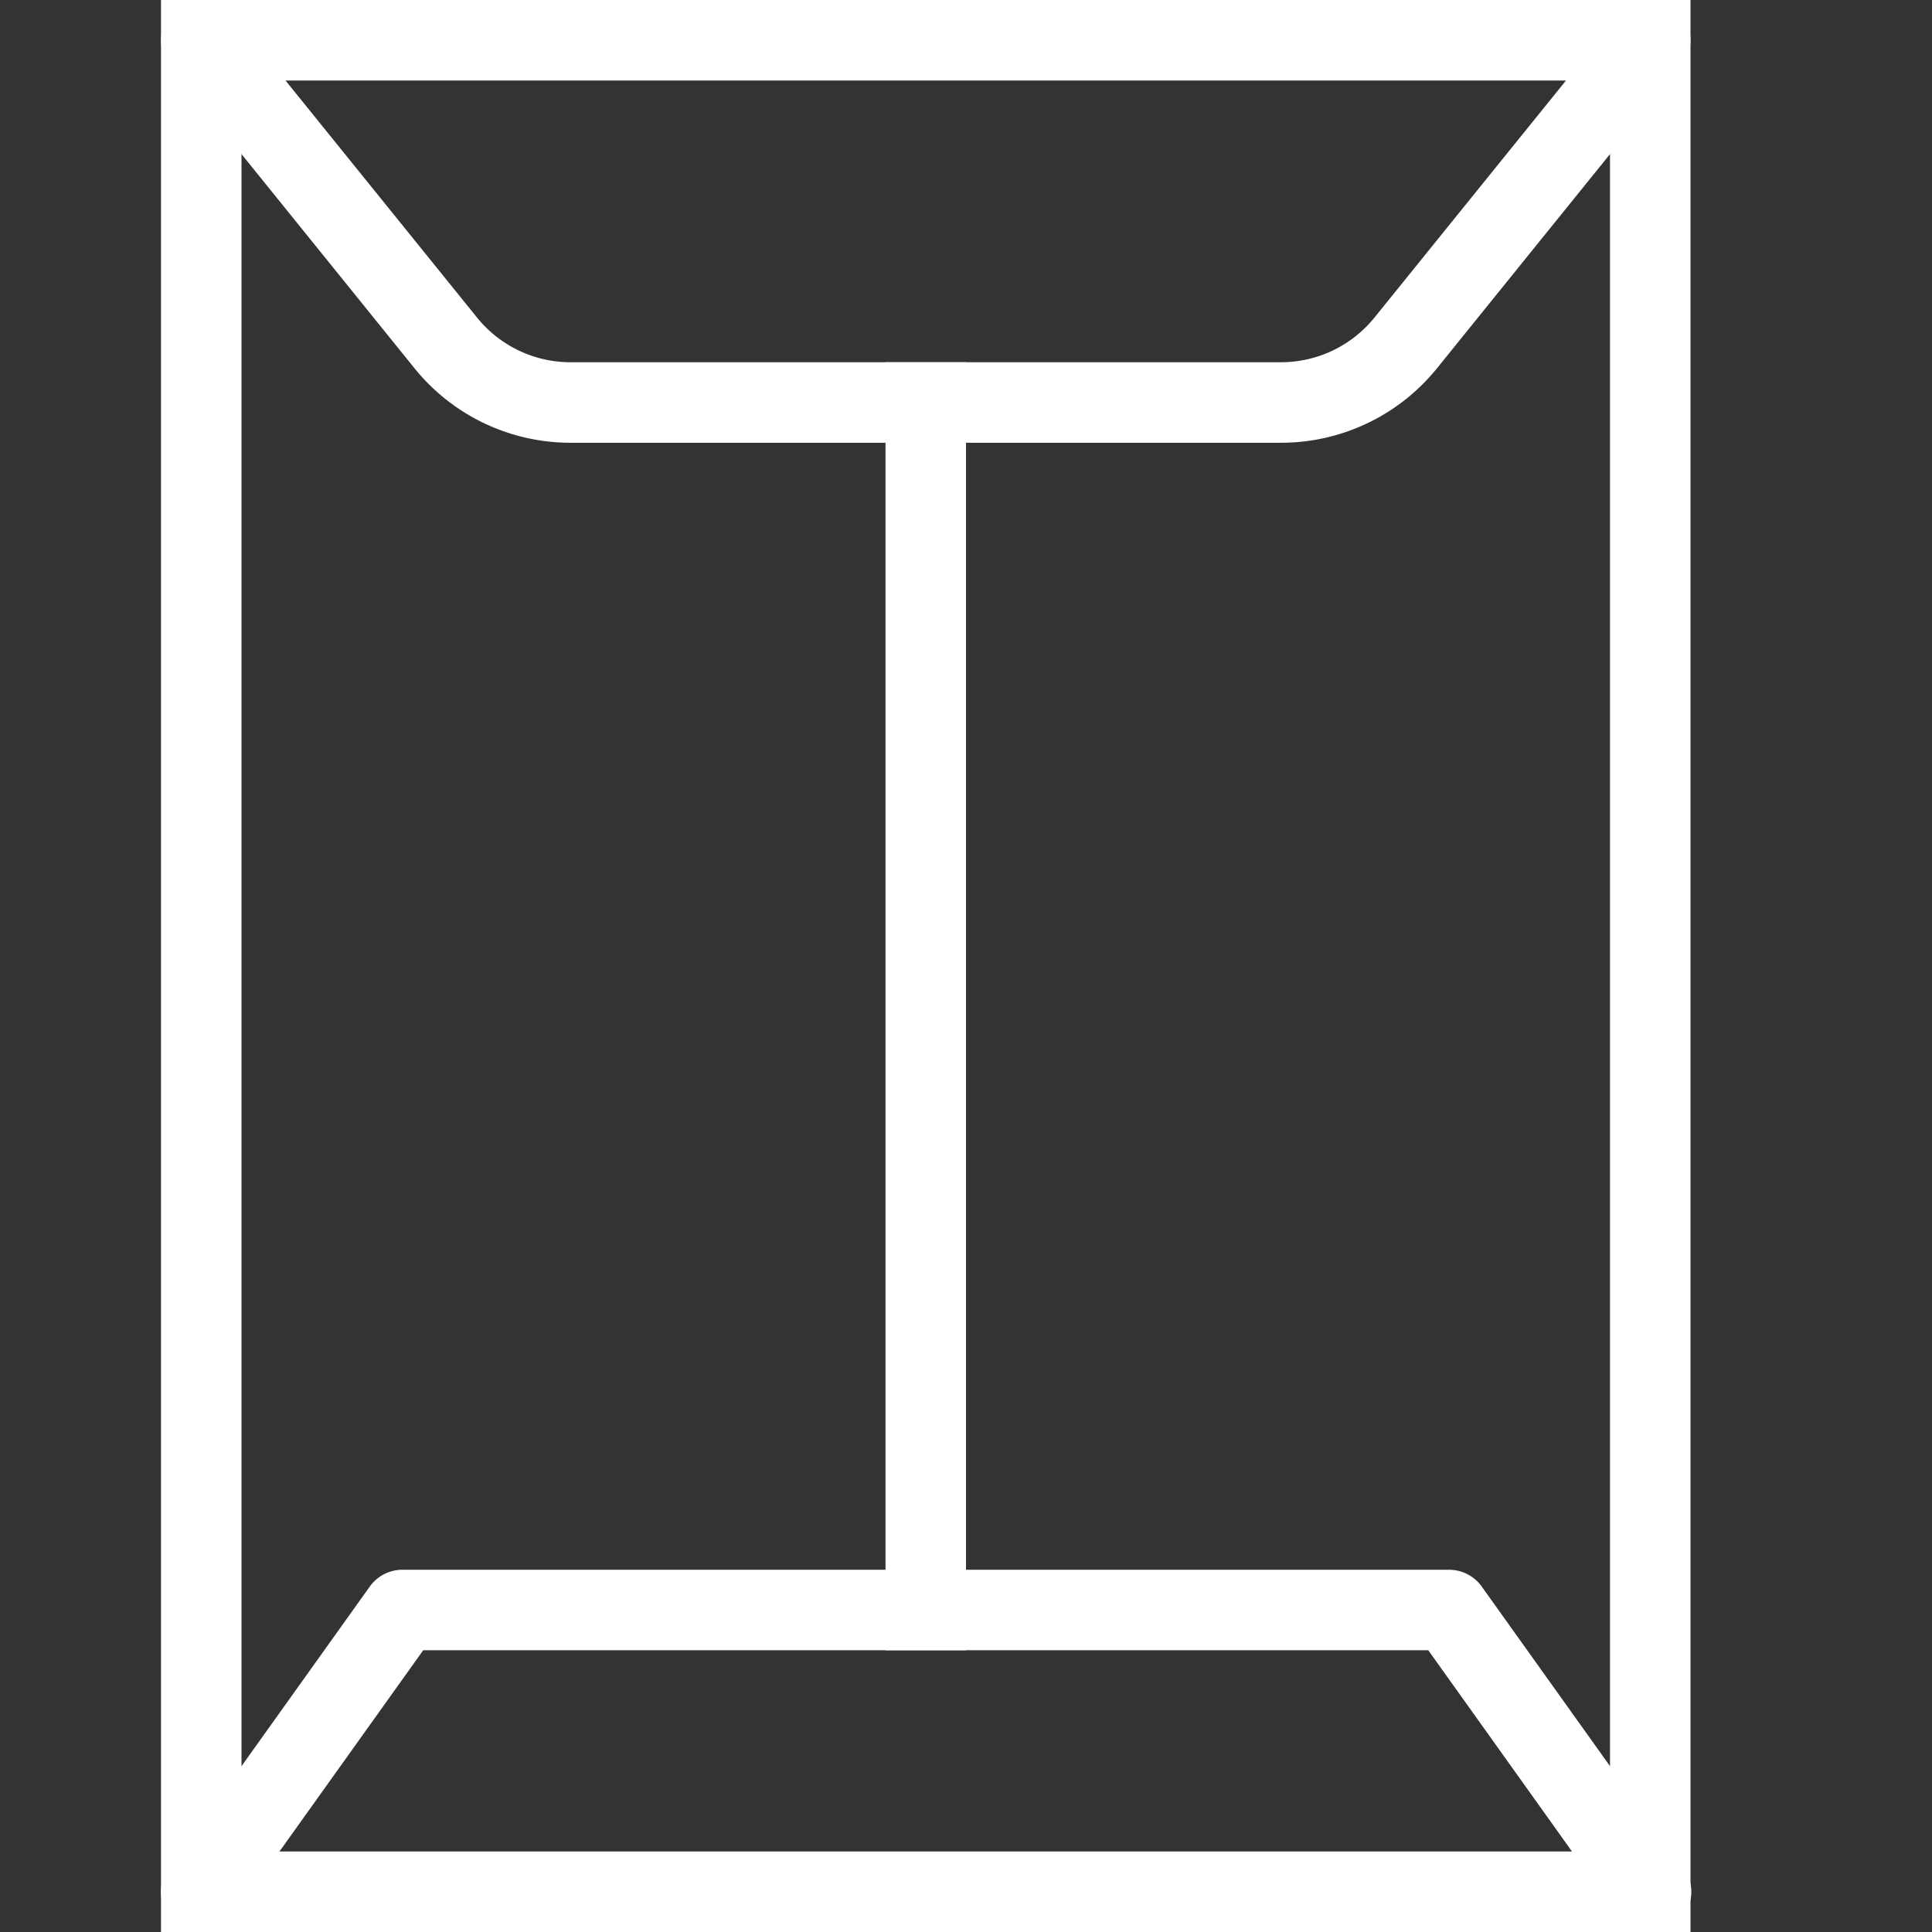 <svg xmlns="http://www.w3.org/2000/svg" viewBox="0 0 48 48" width="48" height="48">
  <rect x="0" y="0" width="48" height="48" fill="#333333" stroke="none"/>
  <g fill="#fff">
    <path d="M31.818 11H14.182a4.979 4.979 0 0 1-3.889-1.857l-6.07-7.514A1.001 1.001 0 0 1 5 0h36a1 1 0 0 1 .777 1.629l-6.07 7.514A4.979 4.979 0 0 1 31.818 11zM7.093 2l4.755 5.885A2.987 2.987 0 0 0 14.182 9h17.637c.91 0 1.761-.406 2.333-1.115L38.907 2H7.093zM41.02 48a.067.067 0 0 0-.02 0H5a.999.999 0 0 1-.814-1.581l5-7A1 1 0 0 1 10 39h26a1 1 0 0 1 .814.419l4.902 6.863A1 1 0 0 1 41.02 48zM6.943 46h32.113l-3.571-5h-24.97l-3.572 5z"/>
    <path d="M22 9h2v32h-2zM4 0h2v48H4zM40 0h2v48h-2z"/>
  </g>
</svg>

